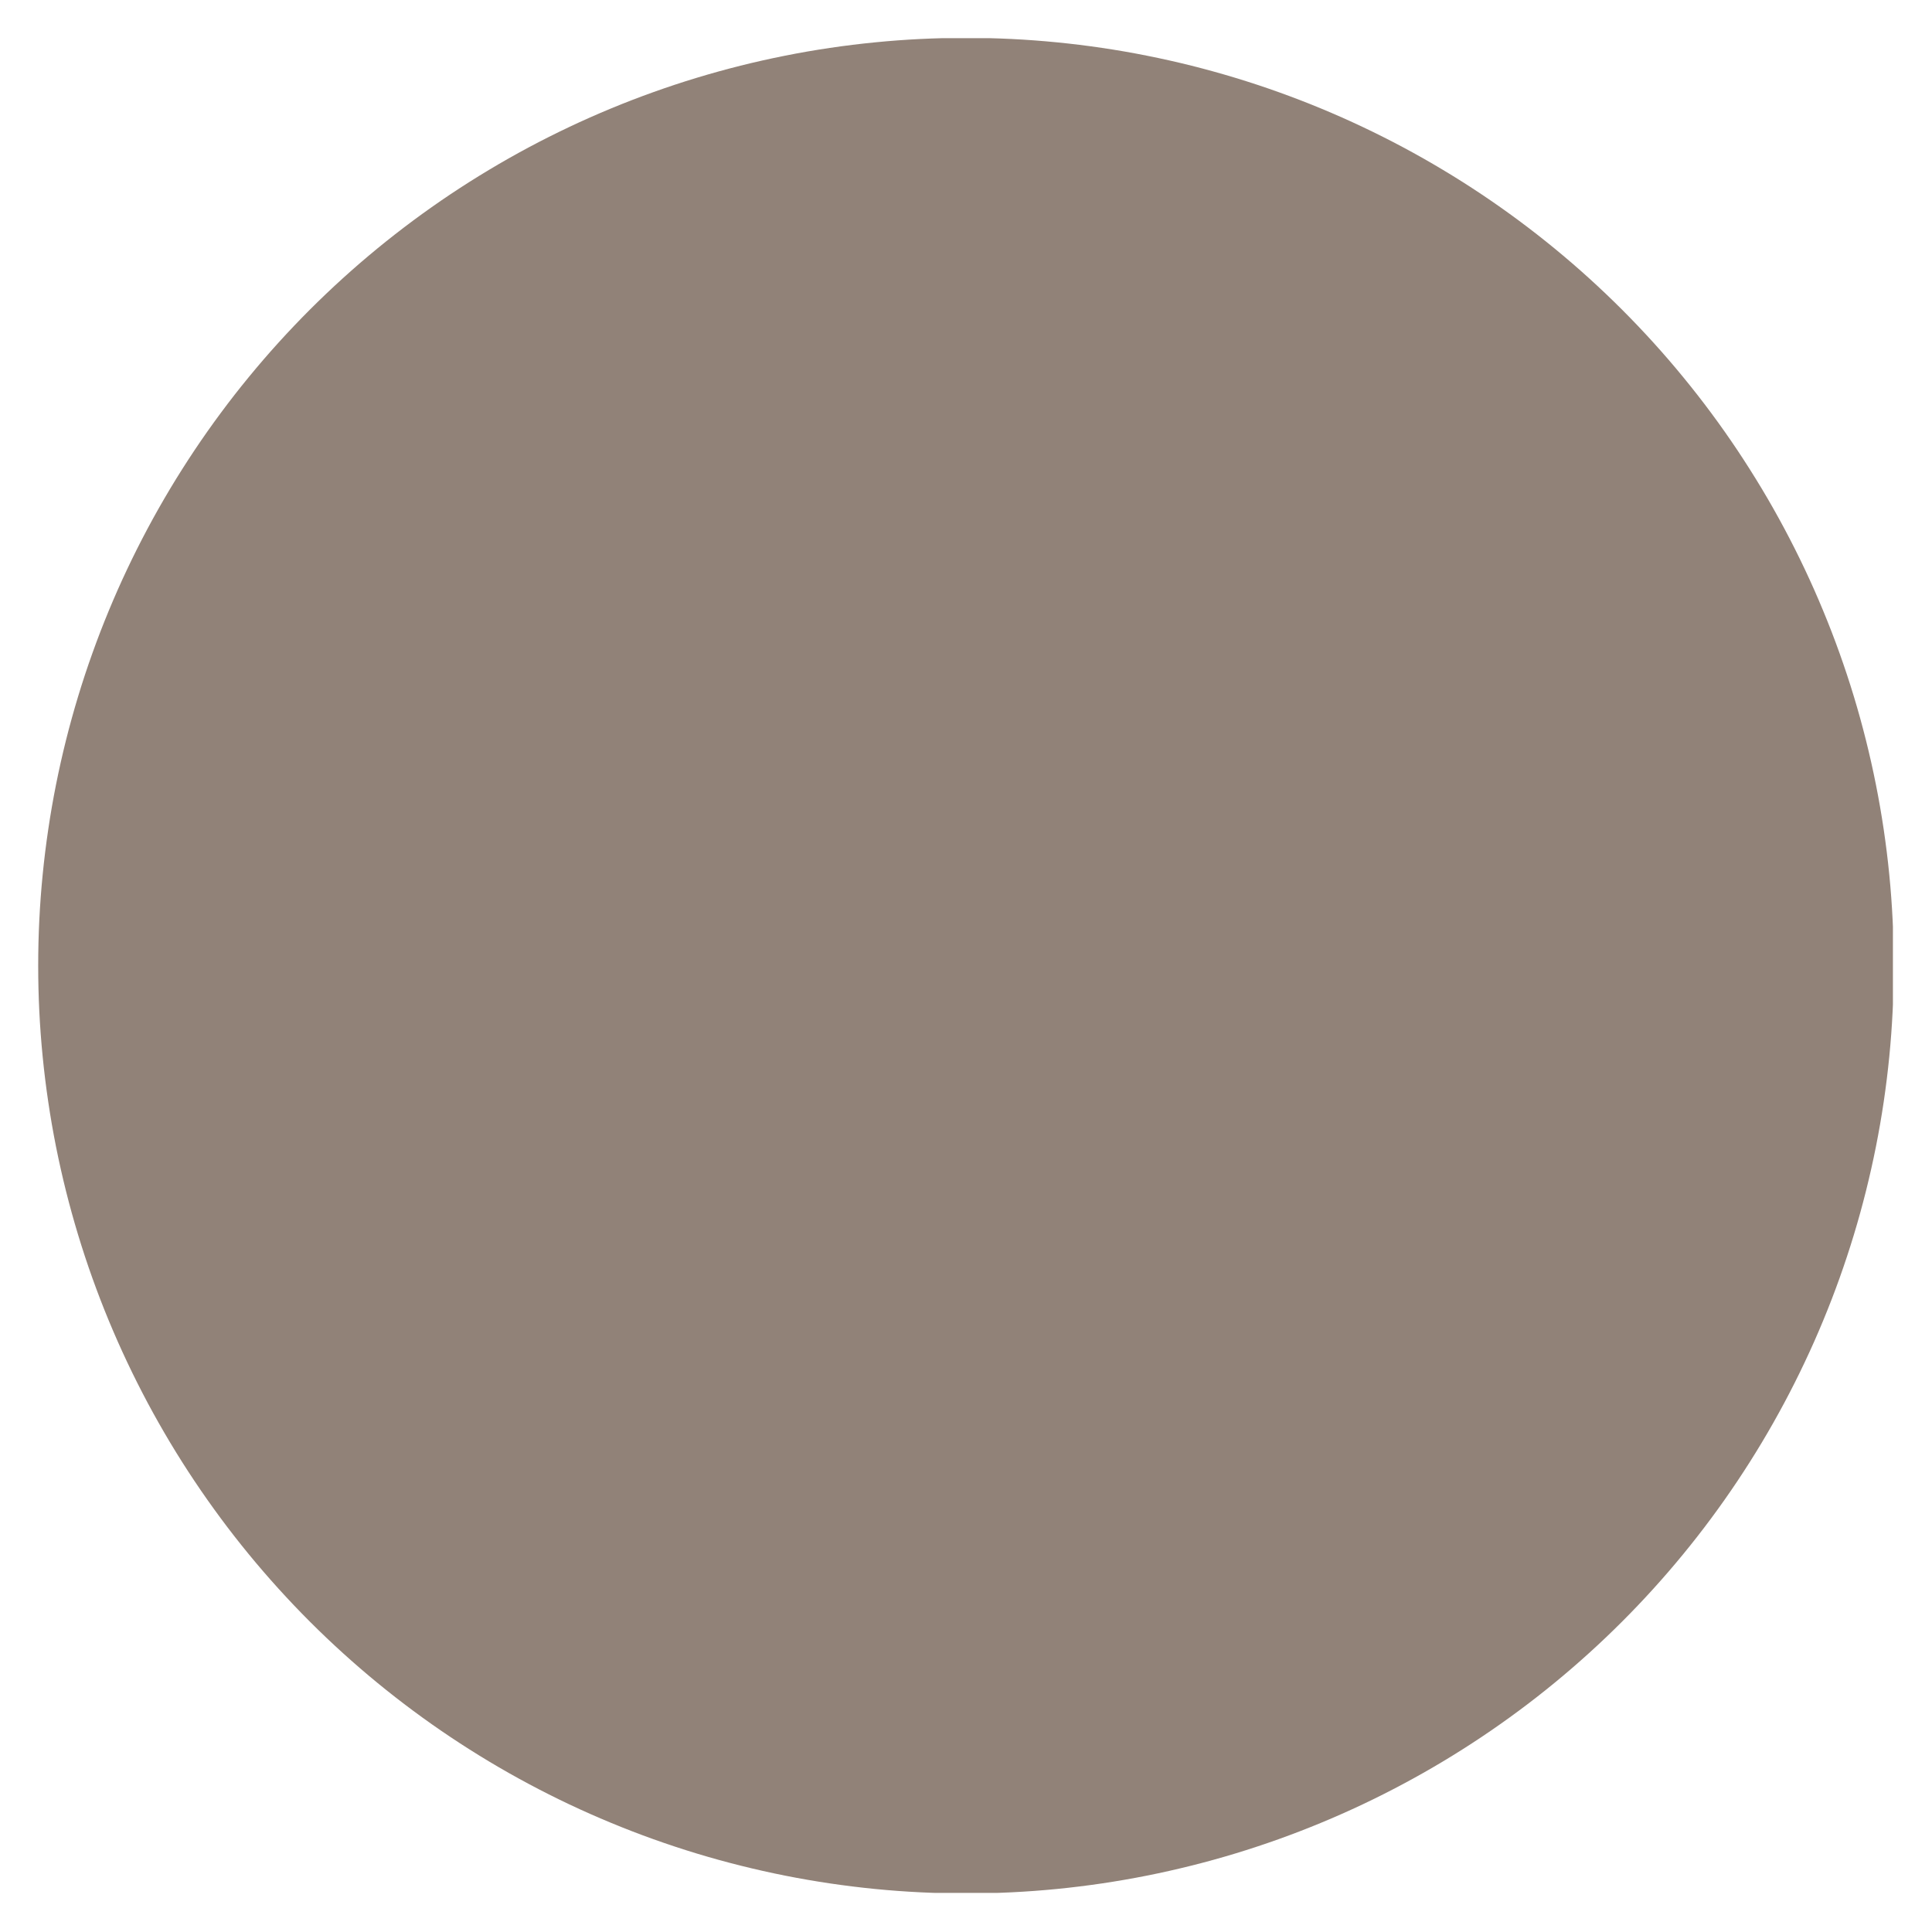 <svg xmlns="http://www.w3.org/2000/svg" xmlns:xlink="http://www.w3.org/1999/xlink" width="500" zoomAndPan="magnify" viewBox="0 0 375 375" height="500" preserveAspectRatio="xMidYMid meet" version="1.0"><defs><clipPath id="8b183256e0"><path d="M 7.414 7.414 L 367.414 7.414 L 367.414 367.414 L 7.414 367.414 Z M 7.414 7.414 " clip-rule="nonzero"/></clipPath></defs><g clip-path="url(#8b183256e0)"><path fill="#918278" d="M 367.578 187.434 C 367.578 190.379 367.504 193.324 367.359 196.27 C 367.215 199.211 367 202.152 366.711 205.082 C 366.422 208.016 366.059 210.941 365.629 213.855 C 365.195 216.77 364.691 219.676 364.117 222.566 C 363.543 225.457 362.895 228.328 362.18 231.188 C 361.465 234.047 360.68 236.887 359.824 239.707 C 358.969 242.527 358.043 245.324 357.051 248.102 C 356.059 250.875 354.996 253.625 353.867 256.348 C 352.742 259.07 351.547 261.762 350.285 264.426 C 349.027 267.09 347.703 269.723 346.312 272.324 C 344.922 274.922 343.473 277.484 341.957 280.012 C 340.441 282.543 338.863 285.031 337.227 287.48 C 335.59 289.93 333.895 292.34 332.137 294.707 C 330.383 297.074 328.57 299.398 326.699 301.676 C 324.832 303.953 322.906 306.184 320.926 308.367 C 318.949 310.551 316.914 312.688 314.832 314.77 C 312.746 316.855 310.613 318.887 308.43 320.863 C 306.246 322.844 304.016 324.77 301.738 326.637 C 299.461 328.508 297.137 330.32 294.77 332.074 C 292.402 333.832 289.992 335.527 287.543 337.164 C 285.094 338.801 282.602 340.379 280.074 341.895 C 277.547 343.41 274.984 344.863 272.383 346.25 C 269.785 347.641 267.152 348.965 264.488 350.227 C 261.824 351.484 259.133 352.68 256.41 353.805 C 253.688 354.934 250.938 355.996 248.164 356.988 C 245.387 357.98 242.59 358.906 239.77 359.762 C 236.949 360.617 234.109 361.402 231.25 362.117 C 228.391 362.832 225.516 363.48 222.625 364.055 C 219.738 364.629 216.832 365.133 213.918 365.566 C 211.004 365.996 208.078 366.359 205.145 366.648 C 202.211 366.938 199.273 367.152 196.332 367.297 C 193.387 367.441 190.441 367.516 187.496 367.516 C 184.547 367.516 181.602 367.441 178.66 367.297 C 175.715 367.152 172.777 366.938 169.844 366.648 C 166.91 366.359 163.988 365.996 161.07 365.566 C 158.156 365.133 155.254 364.629 152.363 364.055 C 149.473 363.48 146.598 362.832 143.738 362.117 C 140.879 361.402 138.039 360.617 135.219 359.762 C 132.398 358.906 129.602 357.98 126.828 356.988 C 124.051 355.996 121.305 354.934 118.582 353.805 C 115.855 352.68 113.164 351.484 110.5 350.227 C 107.836 348.965 105.203 347.641 102.605 346.25 C 100.004 344.863 97.441 343.41 94.914 341.895 C 92.387 340.379 89.898 338.801 87.445 337.164 C 84.996 335.527 82.586 333.832 80.219 332.074 C 77.852 330.32 75.531 328.508 73.25 326.637 C 70.973 324.77 68.742 322.844 66.559 320.863 C 64.375 318.887 62.242 316.855 60.156 314.77 C 58.074 312.688 56.043 310.551 54.062 308.367 C 52.082 306.184 50.16 303.953 48.289 301.676 C 46.418 299.398 44.605 297.074 42.852 294.707 C 41.098 292.34 39.398 289.93 37.762 287.48 C 36.125 285.031 34.547 282.543 33.031 280.012 C 31.52 277.484 30.066 274.922 28.676 272.324 C 27.289 269.723 25.961 267.09 24.703 264.426 C 23.441 261.762 22.25 259.07 21.121 256.348 C 19.992 253.625 18.934 250.875 17.941 248.102 C 16.945 245.324 16.023 242.527 15.168 239.707 C 14.312 236.887 13.527 234.047 12.809 231.188 C 12.094 228.328 11.449 225.457 10.871 222.566 C 10.297 219.676 9.793 216.77 9.363 213.855 C 8.93 210.941 8.57 208.016 8.281 205.082 C 7.992 202.152 7.773 199.211 7.629 196.27 C 7.484 193.324 7.414 190.379 7.414 187.434 C 7.414 184.484 7.484 181.539 7.629 178.598 C 7.773 175.652 7.992 172.715 8.281 169.781 C 8.57 166.848 8.93 163.926 9.363 161.008 C 9.793 158.094 10.297 155.191 10.871 152.301 C 11.449 149.41 12.094 146.535 12.809 143.676 C 13.527 140.816 14.312 137.977 15.168 135.156 C 16.023 132.336 16.945 129.539 17.941 126.766 C 18.934 123.988 19.992 121.242 21.121 118.52 C 22.25 115.797 23.441 113.102 24.703 110.438 C 25.961 107.773 27.289 105.141 28.676 102.543 C 30.066 99.941 31.52 97.379 33.031 94.852 C 34.547 92.324 36.125 89.836 37.762 87.383 C 39.398 84.934 41.098 82.523 42.852 80.156 C 44.605 77.789 46.418 75.469 48.289 73.191 C 50.16 70.91 52.082 68.68 54.062 66.496 C 56.043 64.312 58.074 62.18 60.156 60.094 C 62.242 58.012 64.375 55.98 66.559 54 C 68.742 52.02 70.973 50.098 73.25 48.227 C 75.531 46.359 77.852 44.547 80.219 42.789 C 82.586 41.035 84.996 39.336 87.445 37.699 C 89.898 36.062 92.387 34.484 94.914 32.973 C 97.441 31.457 100.004 30.004 102.605 28.613 C 105.203 27.227 107.836 25.902 110.5 24.641 C 113.164 23.379 115.855 22.188 118.582 21.059 C 121.305 19.93 124.051 18.871 126.828 17.879 C 129.602 16.883 132.398 15.961 135.219 15.105 C 138.039 14.25 140.879 13.465 143.738 12.746 C 146.598 12.031 149.473 11.387 152.363 10.812 C 155.254 10.234 158.156 9.73 161.07 9.301 C 163.988 8.867 166.91 8.508 169.844 8.219 C 172.777 7.93 175.715 7.711 178.66 7.566 C 181.602 7.422 184.547 7.352 187.496 7.352 C 190.441 7.352 193.387 7.422 196.332 7.566 C 199.273 7.711 202.211 7.93 205.145 8.219 C 208.078 8.508 211.004 8.867 213.918 9.301 C 216.832 9.73 219.738 10.234 222.625 10.812 C 225.516 11.387 228.391 12.031 231.25 12.746 C 234.109 13.465 236.949 14.25 239.77 15.105 C 242.59 15.961 245.387 16.883 248.164 17.879 C 250.938 18.871 253.688 19.93 256.41 21.059 C 259.133 22.188 261.824 23.379 264.488 24.641 C 267.152 25.902 269.785 27.227 272.383 28.613 C 274.984 30.004 277.547 31.457 280.074 32.973 C 282.602 34.484 285.094 36.062 287.543 37.699 C 289.992 39.336 292.402 41.035 294.77 42.789 C 297.137 44.547 299.461 46.359 301.738 48.227 C 304.016 50.098 306.246 52.02 308.43 54 C 310.613 55.98 312.746 58.012 314.832 60.094 C 316.914 62.18 318.949 64.312 320.926 66.496 C 322.906 68.68 324.832 70.91 326.699 73.191 C 328.57 75.469 330.383 77.789 332.137 80.156 C 333.895 82.523 335.59 84.934 337.227 87.383 C 338.863 89.836 340.441 92.324 341.957 94.852 C 343.473 97.379 344.922 99.941 346.312 102.543 C 347.703 105.141 349.027 107.773 350.285 110.438 C 351.547 113.102 352.742 115.797 353.867 118.52 C 354.996 121.242 356.059 123.988 357.051 126.766 C 358.043 129.539 358.969 132.336 359.824 135.156 C 360.68 137.977 361.465 140.816 362.18 143.676 C 362.895 146.535 363.543 149.41 364.117 152.301 C 364.691 155.191 365.195 158.094 365.629 161.008 C 366.059 163.926 366.422 166.848 366.711 169.781 C 367 172.715 367.215 175.652 367.359 178.598 C 367.504 181.539 367.578 184.484 367.578 187.434 Z M 367.578 187.434 " fill-opacity="1" fill-rule="nonzero"/></g></svg>